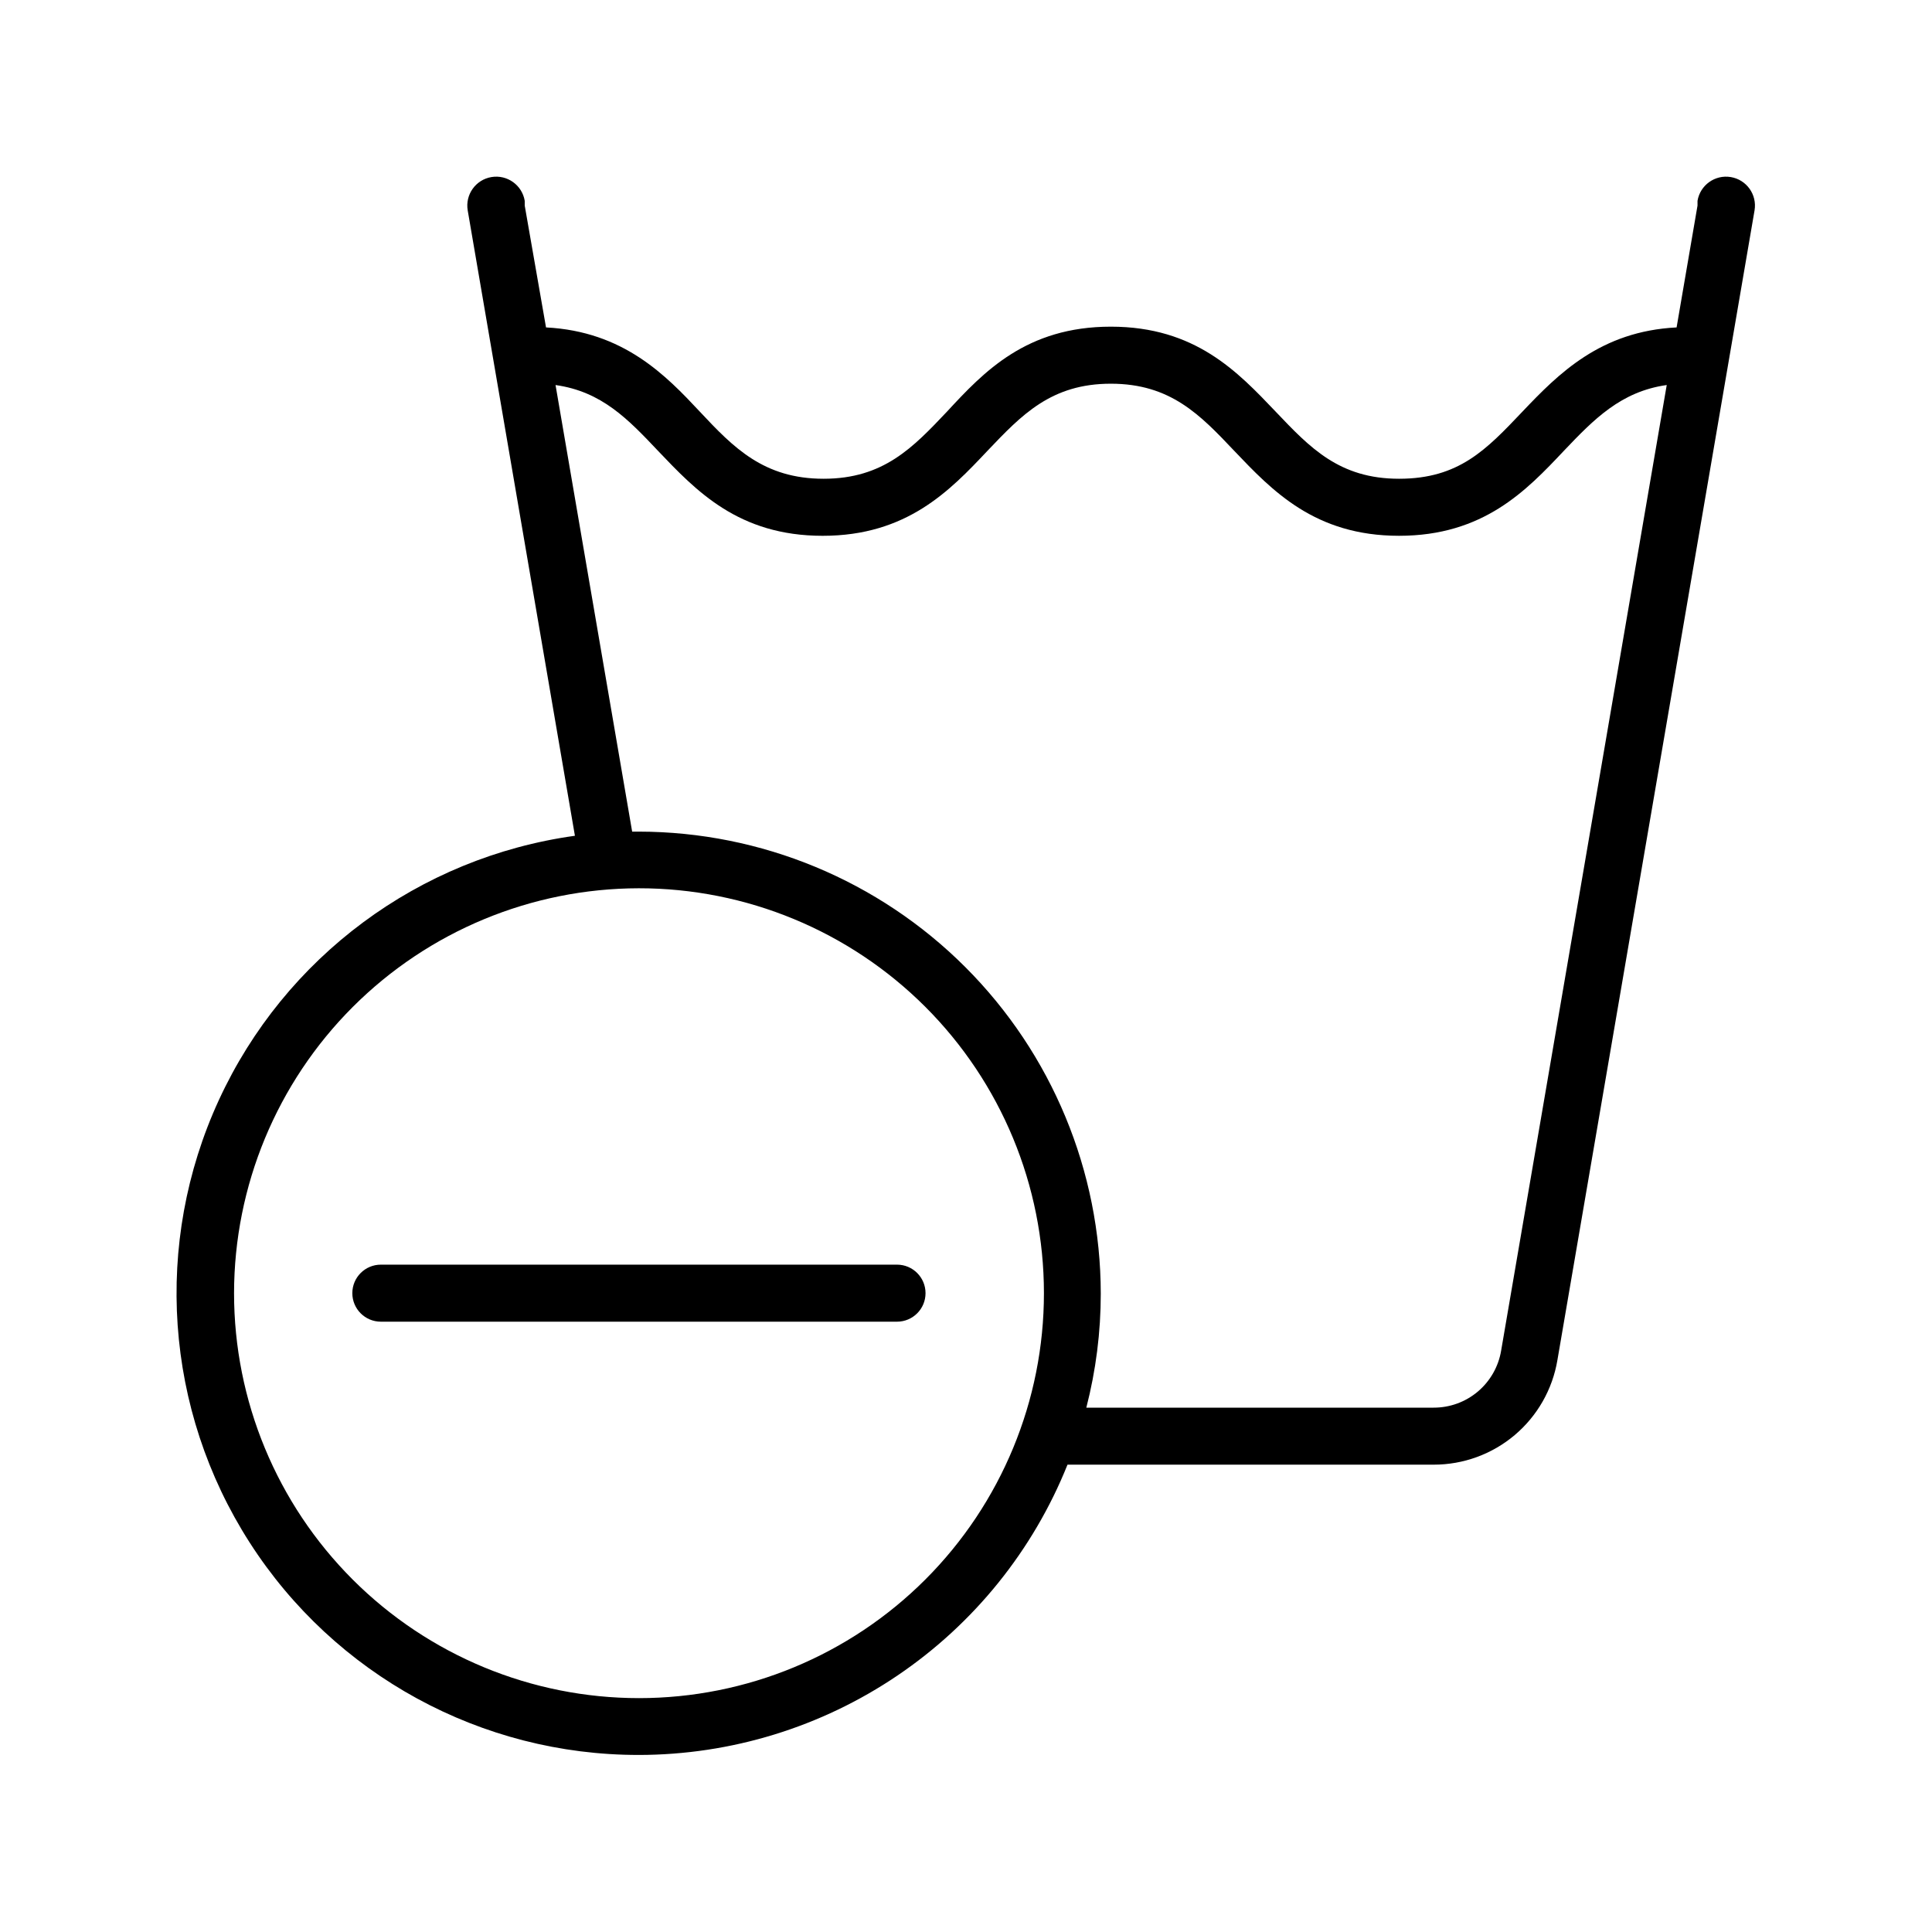 <?xml version="1.0" encoding="UTF-8"?>
<!-- Uploaded to: SVG Repo, www.svgrepo.com, Generator: SVG Repo Mixer Tools -->
<svg fill="#000000" width="800px" height="800px" version="1.1" viewBox="144 144 512 512" xmlns="http://www.w3.org/2000/svg">
 <g>
  <path d="m313.29 609.08c24.453-0.023 48.336-7.359 68.582-21.07 20.246-13.711 35.93-33.164 45.027-55.859h97.035c7.859 0.012 15.473-2.766 21.48-7.84 6.004-5.074 10.016-12.117 11.316-19.871l52.246-304.7c0.695-4.176-2.125-8.121-6.301-8.816-4.172-0.695-8.121 2.125-8.816 6.297v1.258l-5.543 32.293c-20.152 1.008-31.285 12.242-40.859 22.32-9.574 10.078-16.828 17.785-32.695 17.785-15.871 0-23.629-8.262-32.695-17.785-10.078-10.578-21.312-22.52-43.68-22.52-22.371 0-33.656 11.941-43.43 22.52-9.02 9.523-16.828 17.785-32.695 17.785-15.871 0-23.883-8.262-32.801-17.785-8.918-9.523-20.152-21.262-40.758-22.32l-5.644-32.289v-1.262c-0.695-4.172-4.641-6.992-8.816-6.297-4.172 0.695-6.992 4.641-6.297 8.816l28.414 165.75c-41.336 5.731-76.906 32.133-94.359 70.043s-14.383 82.098 8.148 117.23c22.527 35.133 61.406 56.359 103.14 56.316zm-22.066-363.04c12.242 1.715 19.246 9.07 27.156 17.434 10.078 10.578 21.312 22.52 43.629 22.52 22.316 0 33.703-11.941 43.68-22.523 9.07-9.523 16.879-17.785 32.695-17.785 15.82 0 23.68 8.262 32.695 17.785 10.078 10.578 21.363 22.52 43.68 22.52 22.324 0.004 33.711-11.938 43.684-22.52 7.961-8.363 15.113-15.719 27.258-17.434l-43.883 255.89c-0.703 4.231-2.891 8.074-6.164 10.844-3.277 2.769-7.43 4.281-11.719 4.273h-92.047c2.543-9.875 3.832-20.031 3.828-30.23-0.039-32.457-12.953-63.574-35.902-86.523-22.949-22.949-54.066-35.863-86.523-35.902h-1.762zm22.066 133.36c28.465-0.016 55.766 11.281 75.902 31.398 20.133 20.121 31.449 47.414 31.461 75.879 0.008 28.461-11.293 55.762-31.414 75.895-20.121 20.133-47.418 31.445-75.883 31.449s-55.762-11.301-75.891-31.426-31.438-47.422-31.438-75.887c0.027-28.441 11.336-55.715 31.441-75.832 20.109-20.117 47.375-31.438 75.82-31.477z"/>
  <path d="m244.93 494.26h136.79c4.172 0 7.555-3.383 7.555-7.559 0-4.172-3.383-7.555-7.555-7.555h-136.79c-4.172 0-7.559 3.383-7.559 7.555 0 4.176 3.387 7.559 7.559 7.559z"/>
 </g>
</svg>